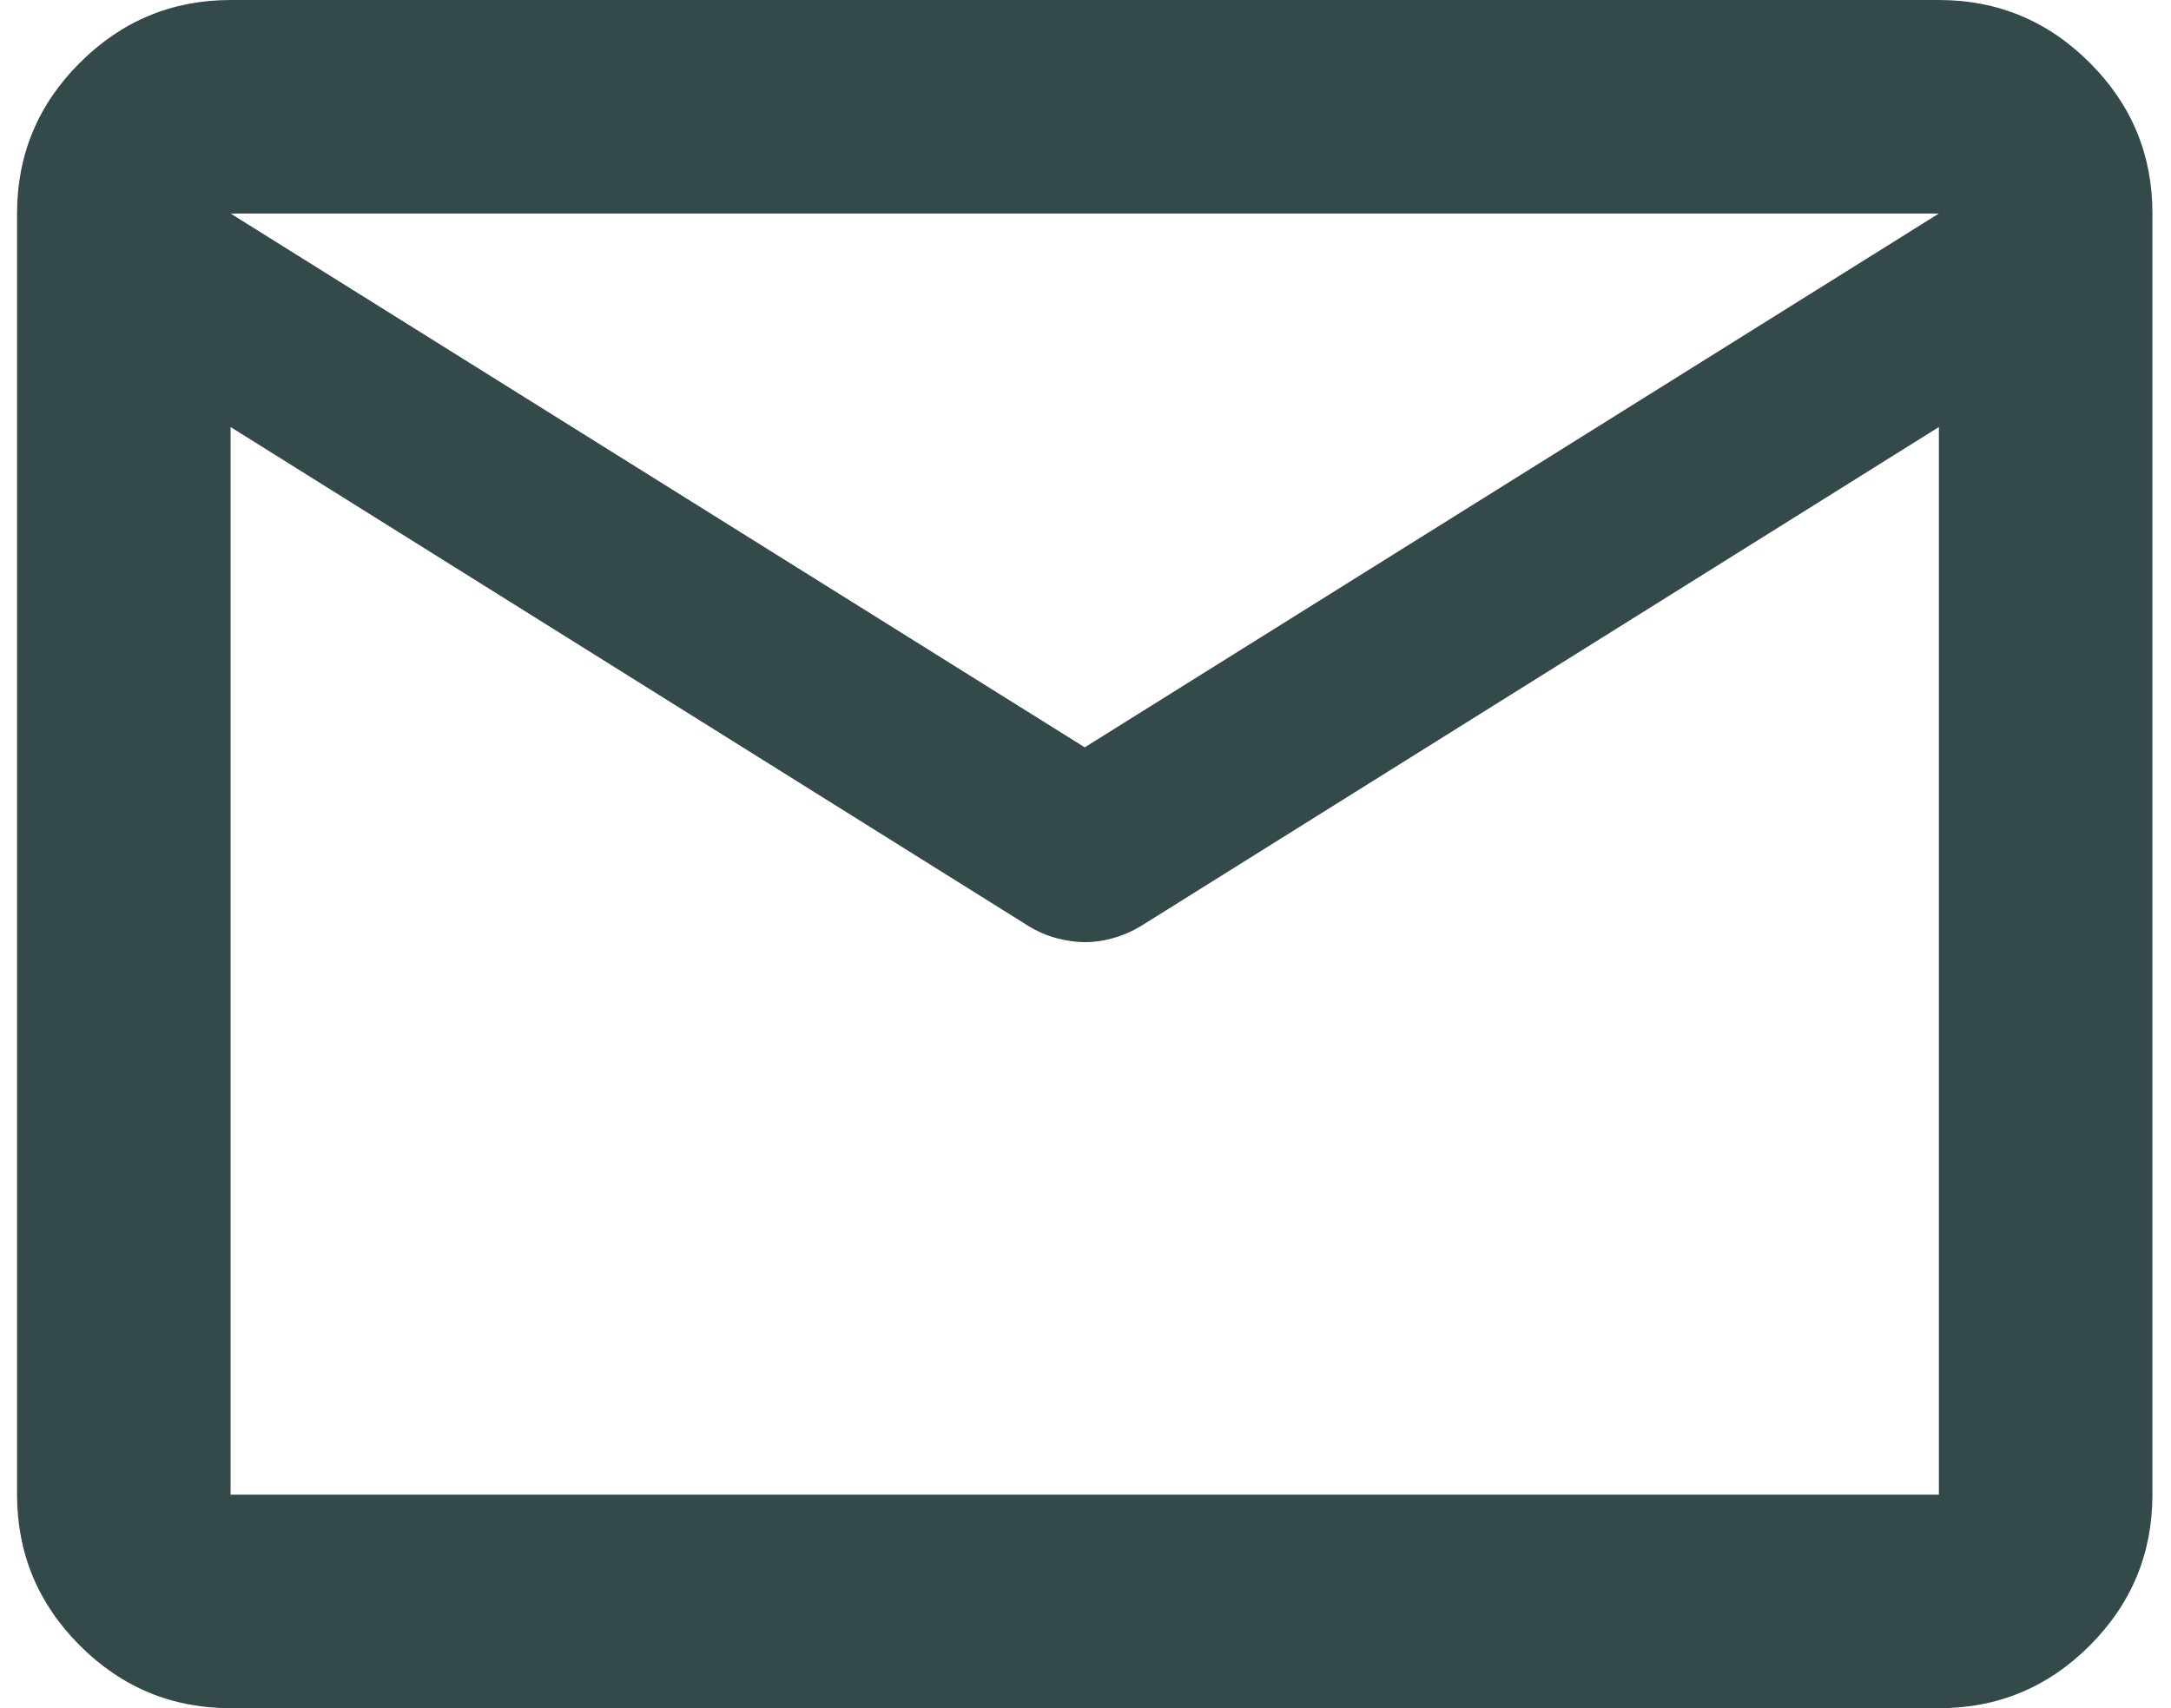 <svg width="61" height="48" viewBox="0 0 61 48" fill="none" xmlns="http://www.w3.org/2000/svg">
<path class="fill" d="M6.479 48C4.829 48 3.417 47.413 2.243 46.239C1.069 45.065 0.481 43.652 0.479 42V6C0.479 4.35 1.067 2.938 2.243 1.764C3.419 0.59 4.831 0.002 6.479 0H54.478C56.129 0 57.541 0.588 58.718 1.764C59.894 2.94 60.48 4.352 60.478 6V42C60.478 43.65 59.892 45.063 58.718 46.239C57.544 47.415 56.13 48.002 54.478 48H6.479ZM54.478 12L43.266 19.012L32.053 26.025C31.803 26.175 31.541 26.288 31.267 26.364C30.994 26.44 30.73 26.477 30.479 26.475C30.227 26.473 29.965 26.436 29.692 26.364C29.421 26.292 29.157 26.179 28.904 26.025L6.479 12V42H54.478V12ZM30.479 21L54.478 6H6.479L30.479 21ZM6.479 12.75V8.325V8.4V8.364V12.75Z" fill="#344A4A"/>
</svg>
